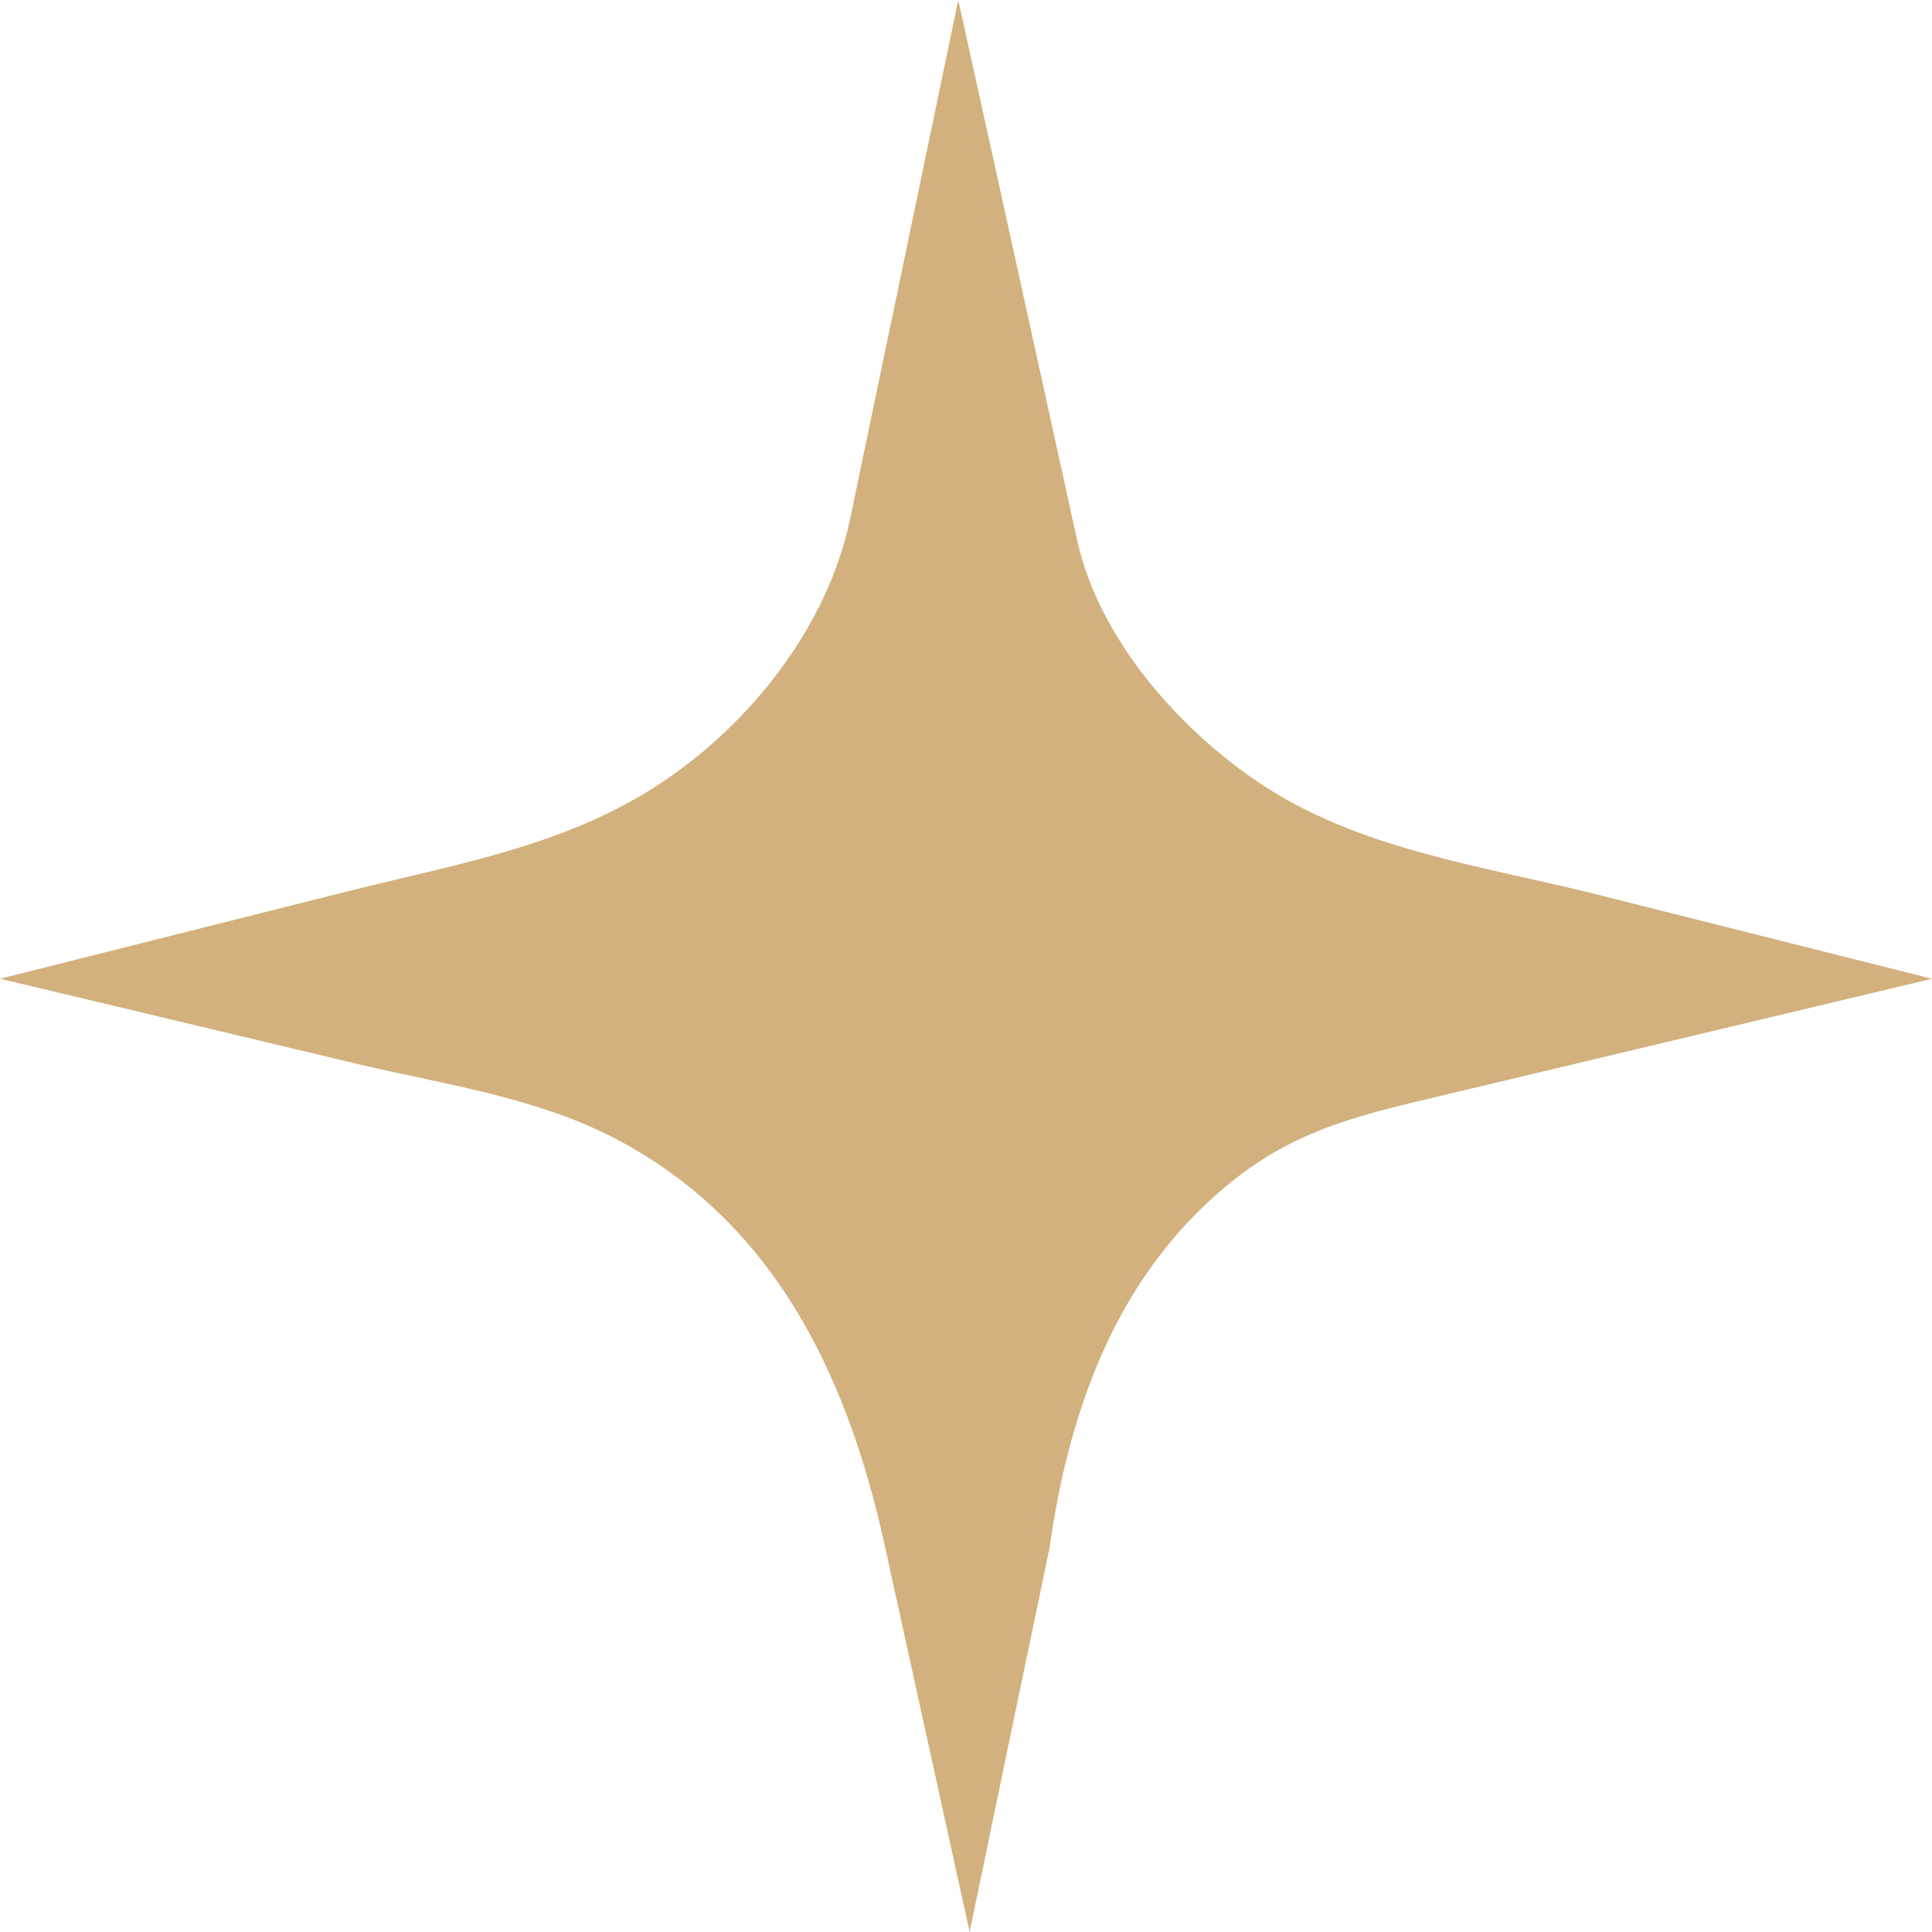 <?xml version="1.0" encoding="UTF-8"?> <svg xmlns="http://www.w3.org/2000/svg" width="25" height="25" viewBox="0 0 25 25" fill="none"><g clip-path="url(#clip0_1858_82)"><g clip-path="url(#clip1_1858_82)"><g clip-path="url(#clip2_1858_82)"><path d="M13.582 20.025C13.819 18.345 14.37 16.767 15.57 15.614C16.486 14.736 17.288 14.502 18.423 14.233C20.615 13.711 22.808 13.188 25 12.665C23.553 12.3 22.105 11.939 20.663 11.574C19.187 11.203 17.587 11 16.282 10.122C15.267 9.437 14.223 8.279 13.938 6.99C13.786 6.299 13.634 5.604 13.482 4.914C13.122 3.274 12.761 1.635 12.4 0C12.059 1.629 11.722 3.264 11.38 4.893C11.252 5.503 11.129 6.107 11 6.716C10.706 8.117 9.71 9.35 8.599 10.101C7.365 10.939 5.937 11.173 4.542 11.523C3.028 11.903 1.514 12.284 0 12.665C1.542 13.03 3.08 13.401 4.622 13.767C5.709 14.025 6.881 14.188 7.897 14.7C9.947 15.741 10.939 17.69 11.442 19.97C11.812 21.645 12.177 23.325 12.547 25C12.889 23.345 13.236 21.685 13.582 20.025Z" fill="#D2B17E"></path></g></g></g><defs><clipPath id="clip0_1858_82"><rect width="25" height="25" fill="white"></rect></clipPath><clipPath id="clip1_1858_82"><rect width="25" height="25" fill="white"></rect></clipPath><clipPath id="clip2_1858_82"><rect width="25" height="25" fill="white"></rect></clipPath></defs></svg> 
